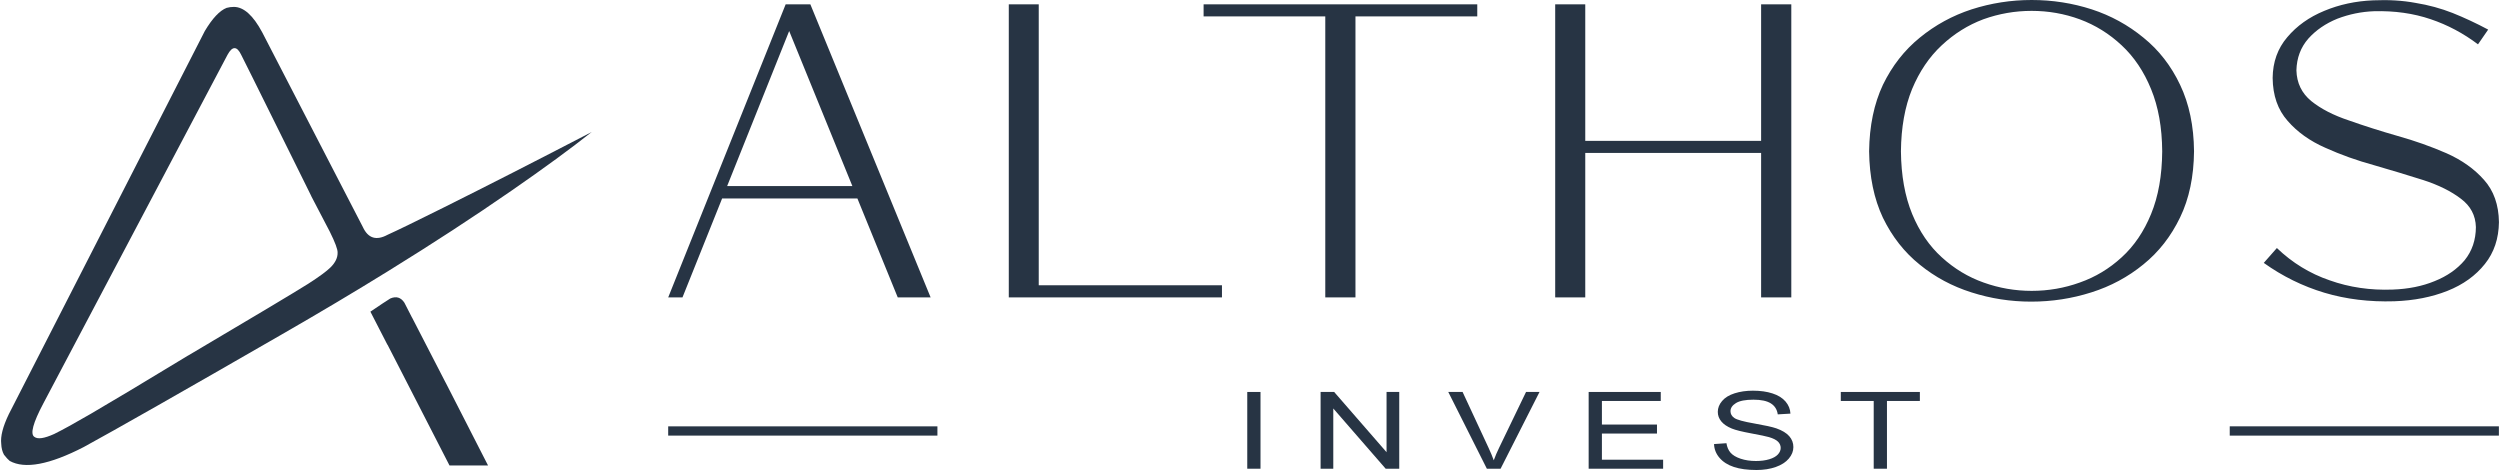 <?xml version="1.0" encoding="UTF-8"?> <svg xmlns="http://www.w3.org/2000/svg" xmlns:xlink="http://www.w3.org/1999/xlink" xmlns:xodm="http://www.corel.com/coreldraw/odm/2003" xml:space="preserve" width="500px" height="94px" version="1.1" style="shape-rendering:geometricPrecision; text-rendering:geometricPrecision; image-rendering:optimizeQuality; fill-rule:evenodd; clip-rule:evenodd" viewBox="0 0 5516.27 1037.94"> <defs> <style type="text/css"> .fil0 {fill:#273444;fill-rule:nonzero} </style> </defs> <g id="__x0023_Layer_x0020_1">  <path class="fil0" d="M853.43 761.25c6.34,12.51 12.6,24.67 18.77,36.48 50.58,98.34 89.97,175.09 118.16,230.25l85.12 0c-9.87,-19.21 -23.17,-45.21 -39.91,-77.99 -0.53,-1.05 -1.06,-2.11 -1.59,-3.17l-51.55 -100.71c-0.53,-0.89 -0.97,-1.68 -1.32,-2.39l-73.49 -142.48 -0.26 -0.26 -16.66 -32.52c-7.75,-11.81 -18.15,-14.89 -31.19,-9.25 -7.75,4.76 -22.38,14.45 -43.88,29.08 13.04,25.55 25.55,49.87 37.54,72.96l0.26 0zm-339.42 -745.99l0 0c-5.47,0 -10.75,0.7 -15.86,2.11 -15.34,5.99 -31.37,23 -48.12,51.02l-433 846.45c-13.04,27.14 -18.59,48.9 -16.65,65.29 0.35,9.34 2.38,17.36 6.08,24.06 1.94,2.64 4.23,5.37 6.87,8.19 1.94,1.94 3.88,3.79 5.81,5.55 33.31,18.51 87.77,8.28 163.37,-30.66 70.14,-38.25 215.98,-121.16 437.5,-248.76 82.48,-47.4 160.9,-94.1 235.27,-140.1 98.16,-60.62 189.1,-119.93 272.81,-177.9 71.55,-49.53 130.32,-92.53 176.32,-129.01 -122.83,63.8 -232.19,119.58 -328.06,167.33 -60.45,30.14 -101.42,50.06 -122.92,59.75 -24.85,13.39 -43,7.66 -54.46,-17.18l-222.05 -429.57c-20.09,-37.71 -41.06,-56.57 -62.91,-56.57zm-13.75 105.47l0 0c10.57,-19.21 20.53,-19.21 29.87,0 6.7,13.4 15.07,30.14 25.11,50.23 39.3,79.66 69.88,141.34 91.73,185.04 11.28,22.56 23.88,48.03 37.81,76.4 0.17,0.53 0.35,0.97 0.53,1.32 23.79,45.82 37.36,71.82 40.7,77.99 11.81,23.79 17.54,39.21 17.19,46.25l0 0.27c0.17,10.93 -4.94,21.59 -15.34,31.99 -8.63,8.63 -25.02,20.7 -49.16,36.21 -31.37,19.74 -119.67,72.52 -264.88,158.35 -0.35,0.17 -0.71,0.35 -1.06,0.52 -100.8,61.16 -172.44,104.07 -214.91,128.74 -35.78,20.8 -62.65,35.6 -80.63,44.41 -21.85,9.87 -36.39,11.99 -43.62,6.35 -9.69,-6.17 -3.08,-30.84 19.83,-74.02l406.83 -770.05z"></path> <polygon class="fil0" points="1473.28,941.56 1473.28,961.98 2067.83,961.98 2067.83,941.56 "></polygon> <polygon class="fil0" points="5516.17,962.01 5516.17,941.5 4921.76,941.5 4921.76,962.01 "></polygon> <path class="fil0" d="M1787.22 9.56l-54.52 0 -259.42 647.26 31.52 0 87.59 -218.59 298.7 0 89.14 218.59 72.61 0 -265.62 -647.26zm-183.72 401.28l0 0 136.95 -342.37 139.53 342.37 -276.48 0zm1092.72 245.98l0 0 0 -26.87 -404.63 0 0 -620.39 -66.15 0 0 647.26 470.78 0zm-40.56 -647.26l0 0 0 26.61 268.72 0 0 620.65 66.66 0 0 -620.65 268.99 0 0 -26.61 -604.37 0zm842.86 0l0 0 -66.41 0 0 647.26 66.41 0 0 -319.11 388.35 0 0 319.11 66.67 0 0 -647.26 -66.67 0 0 301.54 -388.35 0 0 -301.54zm853.19 11.11l0 0c-42.2,13.78 -80.36,34.62 -114.46,62.53 -33.94,27.56 -61.07,62.27 -81.4,104.13 -19.63,41.86 -29.8,90.78 -30.49,146.77 0.69,56.15 10.86,105.07 30.49,146.76 20.33,41.86 47.46,76.39 81.4,103.61 33.59,27.39 71.66,47.8 114.2,61.24 42.55,13.61 86.48,20.41 131.78,20.41 45.82,0 90.09,-6.8 132.81,-20.41 42.72,-13.44 81.05,-34.02 114.99,-61.76 33.93,-27.38 60.98,-62.01 81.13,-103.87 19.98,-41.34 30.23,-90 30.75,-145.98 -0.52,-55.99 -10.77,-104.91 -30.75,-146.77 -19.81,-41.86 -46.77,-76.57 -80.88,-104.13 -33.93,-27.91 -72,-48.75 -114.2,-62.53 -42.72,-13.78 -86.99,-20.67 -132.81,-20.67 -45.48,0 -89.66,6.89 -132.56,20.67zm132.56 3.36l0 0c36.86,0 72.26,6.2 106.19,18.6 34.45,12.75 65.38,31.96 92.76,57.62 27.39,25.5 49.01,57.71 64.86,96.64 16.02,38.93 24.2,84.67 24.55,137.21 -0.35,53.4 -8.53,99.56 -24.55,138.49 -15.85,38.76 -37.47,70.63 -64.86,95.6 -27.38,25.15 -58.31,43.76 -92.76,55.81 -33.93,12.23 -69.33,18.35 -106.19,18.35 -36.52,0 -71.84,-6.12 -105.94,-18.35 -34.11,-12.05 -64.94,-30.66 -92.51,-55.81 -27.56,-24.97 -49.35,-56.84 -65.37,-95.6 -16.02,-38.93 -24.29,-85.09 -24.8,-138.49 0.51,-52.54 8.7,-98.28 24.54,-137.21 16.2,-38.93 37.99,-71.14 65.37,-96.64 27.4,-25.66 58.06,-44.87 91.99,-57.62 34.45,-12.4 70.03,-18.6 106.72,-18.6zm756.04 0.77l0 0c45.3,-1.2 86.99,4.66 125.06,17.58 37.38,12.57 72.26,31.09 104.64,55.55l22.48 -32.56c-26.52,-14.12 -52.71,-26.35 -78.55,-36.69 -25.84,-10.16 -53.05,-17.57 -81.65,-22.22 -28.59,-5.34 -59.86,-7.24 -93.79,-5.69 -38.59,1.56 -74.59,9.31 -108.01,23.26 -33.42,13.78 -60.63,33.16 -81.65,58.14 -21.18,24.8 -31.95,54.78 -32.3,89.92 0.35,38.75 11.37,70.36 33.08,94.82 21.36,24.64 49.09,44.45 83.2,59.43 33.93,15.33 70.11,28.25 108.52,38.76 37.55,10.85 73.47,21.71 107.75,32.56 33.93,11.02 61.58,24.72 82.94,41.08 21.53,16.02 32.64,36.95 33.33,62.79 -0.17,28.42 -8.44,52.8 -24.8,73.12 -16.71,19.81 -38.85,35.23 -66.41,46.25 -27.21,11.2 -58.05,17.4 -92.5,18.61 -49.27,1.89 -95.69,-4.91 -139.27,-20.41 -43.76,-14.99 -82.6,-38.76 -116.53,-71.32l-28.94 32.82c41.17,29.45 85.78,51.42 133.84,65.88 47.89,14.3 99.4,20.59 154.52,18.87 43.58,-1.55 82.68,-9.22 117.31,-23 34.62,-13.78 62.18,-33.59 82.68,-59.43 20.15,-25.15 30.49,-55.9 31.01,-92.24 -0.52,-38.41 -11.55,-69.59 -33.08,-93.54 -21.36,-24.11 -48.92,-43.67 -82.68,-58.65 -33.94,-14.82 -69.94,-27.56 -108.01,-38.24 -37.9,-10.86 -73.64,-22.22 -107.23,-34.11 -34.28,-11.37 -62.1,-25.67 -83.46,-42.89 -21.19,-17.4 -32.12,-40.05 -32.81,-67.96 0.69,-27.39 9.47,-50.73 26.35,-70.02 16.88,-18.78 38.24,-33.42 64.08,-43.93 26.19,-9.99 53.14,-15.5 80.88,-16.54z"></path> <polygon class="fil0" points="2752.09,1035.1 2752.09,865.6 2781.34,865.6 2781.34,1035.1 "></polygon> <polygon id="1" class="fil0" points="2914.04,1035.1 2914.04,865.6 2944.01,865.6 3059.7,998.64 3059.7,865.6 3087.73,865.6 3087.73,1035.1 3057.75,1035.1 2942.06,902.06 2942.06,1035.1 "></polygon> <path id="2" class="fil0" d="M3281.2 1035.1l-85.21 -169.5 31.62 0 57.28 123.18c4.57,9.86 8.47,19.1 11.55,27.74 3.39,-9.28 7.34,-18.51 11.85,-27.74l59.44 -123.18 29.77 0 -85.97 169.5 -30.33 0z"></path> <polygon id="3" class="fil0" points="3506.02,1035.1 3506.02,865.6 3665.24,865.6 3665.24,885.48 3535.28,885.48 3535.28,937.57 3656.92,937.57 3656.92,957.45 3535.28,957.45 3535.28,1015.21 3670.47,1015.21 3670.47,1035.1 "></polygon> <path id="4" class="fil0" d="M3782.9 980.65l27.4 -1.89c1.29,8.52 4.31,15.5 9.09,20.99 4.77,5.44 12.16,9.86 22.17,13.25 10.01,3.36 21.3,5.06 33.82,5.06 11.14,0 20.95,-1.27 29.47,-3.83 8.52,-2.57 14.83,-6.08 18.99,-10.54 4.15,-4.45 6.26,-9.31 6.26,-14.52 0,-5.28 -2,-9.9 -6.01,-13.88 -4,-3.95 -10.62,-7.26 -19.86,-9.99 -5.9,-1.73 -18.99,-4.49 -39.26,-8.24 -20.28,-3.75 -34.44,-7.26 -42.55,-10.58 -10.52,-4.26 -18.33,-9.55 -23.46,-15.82 -5.18,-6.27 -7.75,-13.33 -7.75,-21.11 0,-8.6 3.18,-16.61 9.5,-24.03 6.31,-7.45 15.5,-13.1 27.66,-16.96 12.11,-3.87 25.61,-5.8 40.45,-5.8 16.32,0 30.74,2.01 43.21,6.07 12.47,4.03 22.07,9.99 28.8,17.88 6.72,7.85 10.31,16.77 10.83,26.71l-28.03 1.66c-1.49,-10.7 -6.57,-18.79 -15.24,-24.23 -8.68,-5.48 -21.51,-8.21 -38.45,-8.21 -17.65,0 -30.53,2.49 -38.59,7.46 -8.06,4.97 -12.12,10.97 -12.12,17.99 0,6.08 2.88,11.09 8.58,15.03 5.64,3.91 20.27,7.97 43.98,12.08 23.71,4.14 39.99,7.73 48.81,10.81 12.78,4.54 22.28,10.26 28.39,17.24 6.1,6.95 9.13,14.95 9.13,24.03 0,9.04 -3.33,17.48 -10.06,25.45 -6.72,7.97 -16.32,14.16 -28.89,18.58 -12.58,4.42 -26.69,6.63 -42.45,6.63 -19.91,0 -36.6,-2.25 -50.04,-6.71 -13.5,-4.45 -24.02,-11.16 -31.67,-20.16 -7.7,-8.95 -11.7,-19.09 -12.11,-30.42z"></path> <polygon id="5" class="fil0" points="4135.53,1035.1 4135.53,885.48 4062.85,885.48 4062.85,865.6 4237.46,865.6 4237.46,885.48 4164.78,885.48 4164.78,1035.1 "></polygon> </g> </svg> 